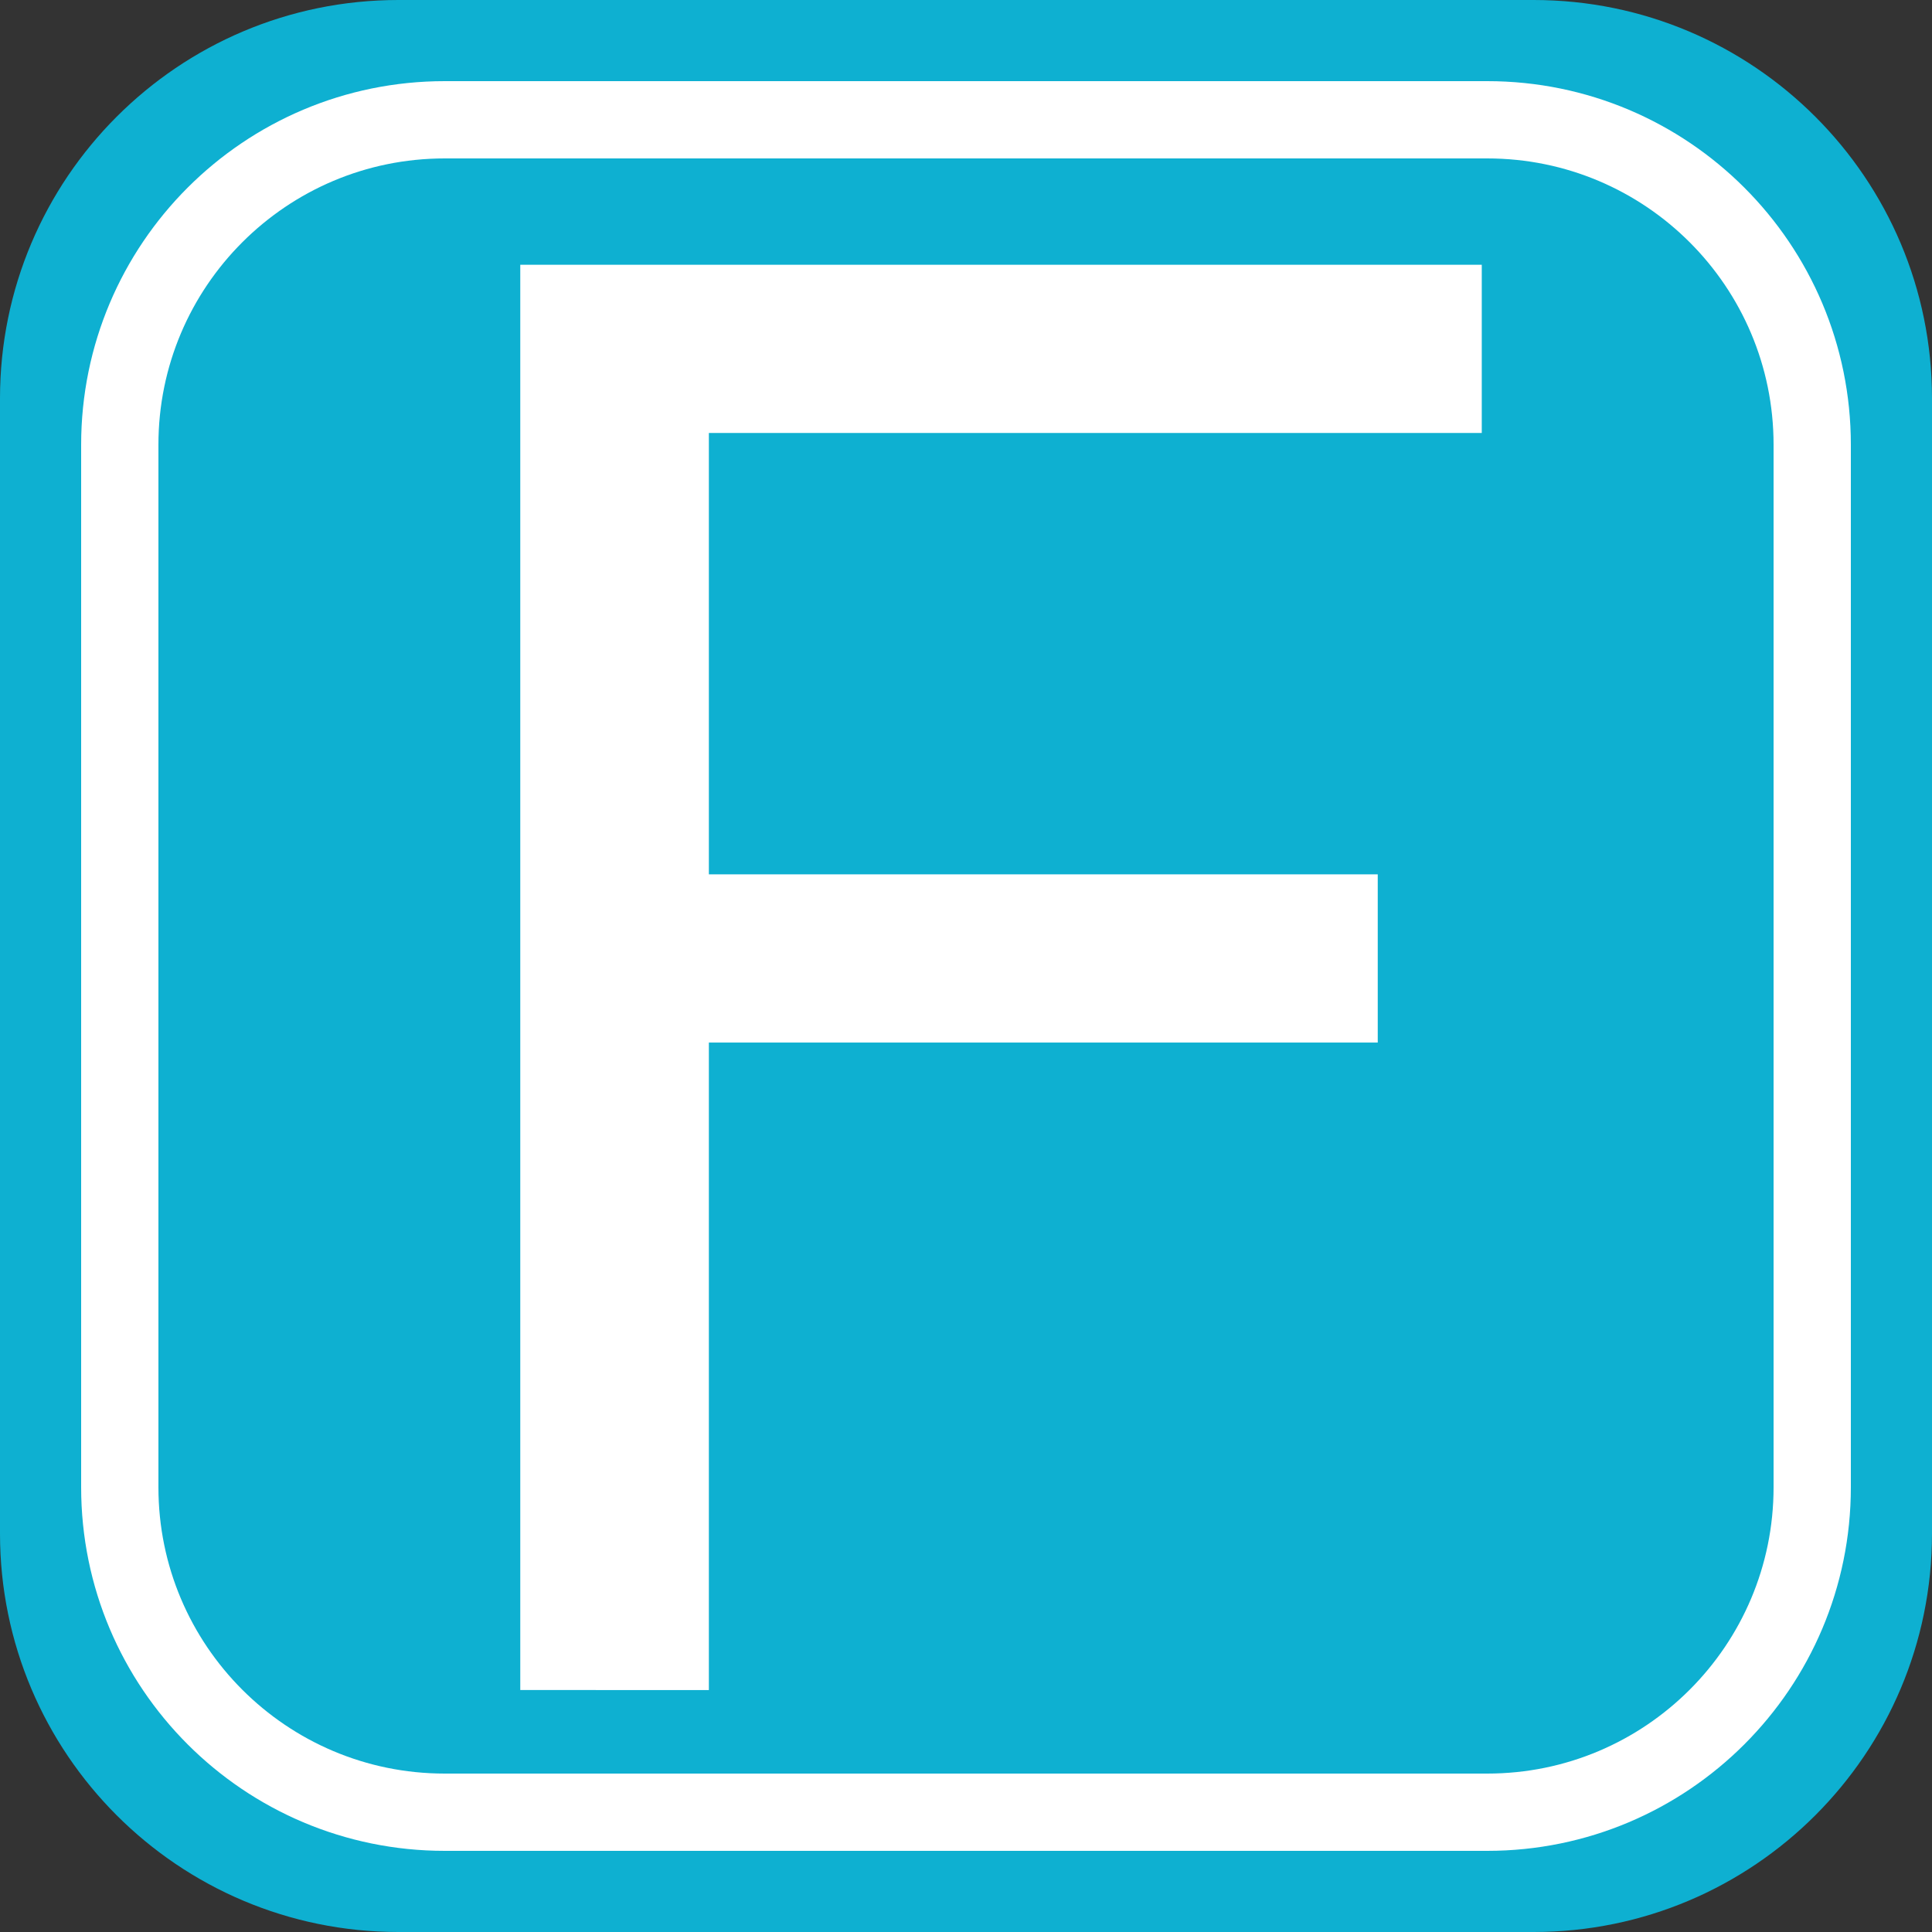 <?xml version="1.0" encoding="utf-8"?>
<!-- Generator: Adobe Illustrator 23.0.3, SVG Export Plug-In . SVG Version: 6.00 Build 0)  -->
<svg version="1.1" id="圖層_1" xmlns="http://www.w3.org/2000/svg" xmlns:xlink="http://www.w3.org/1999/xlink" x="0px" y="0px"
	 viewBox="0 0 1000 1000" style="enable-background:new 0 0 1000 1000;" xml:space="preserve">
<rect x="0" y="0" width="1000" height="1000" fill="#333333" stroke="none"/>
<style type="text/css">
	.st0{fill:#0EB0D1;}
	.st1{fill:#FFFFFF;}
	.st2{fill:none;stroke:#FFFFFF;stroke-width:40;stroke-miterlimit:10;}
</style>
<path class="st0" d="M793.79,1000H206.21C92.33,1000,0,907.67,0,793.79V206.21C0,92.33,92.33,0,206.21,0h587.57
	C907.67,0,1000,92.33,1000,206.21v587.57C1000,907.67,907.67,1000,793.79,1000z"/>
<g>
	<path class="st1" d="M269.29,874.74v-737.7h497.67v87.06H366.91v228.46h346.21v87.06H366.91v335.14H269.29z"/>
</g>
<path class="st2" d="M769.79,938H230.21C137.31,938,62,862.69,62,769.79V230.21C62,137.31,137.31,62,230.21,62h539.57
	C862.69,62,938,137.31,938,230.21v539.57C938,862.69,862.69,938,769.79,938z"/>
</svg>
